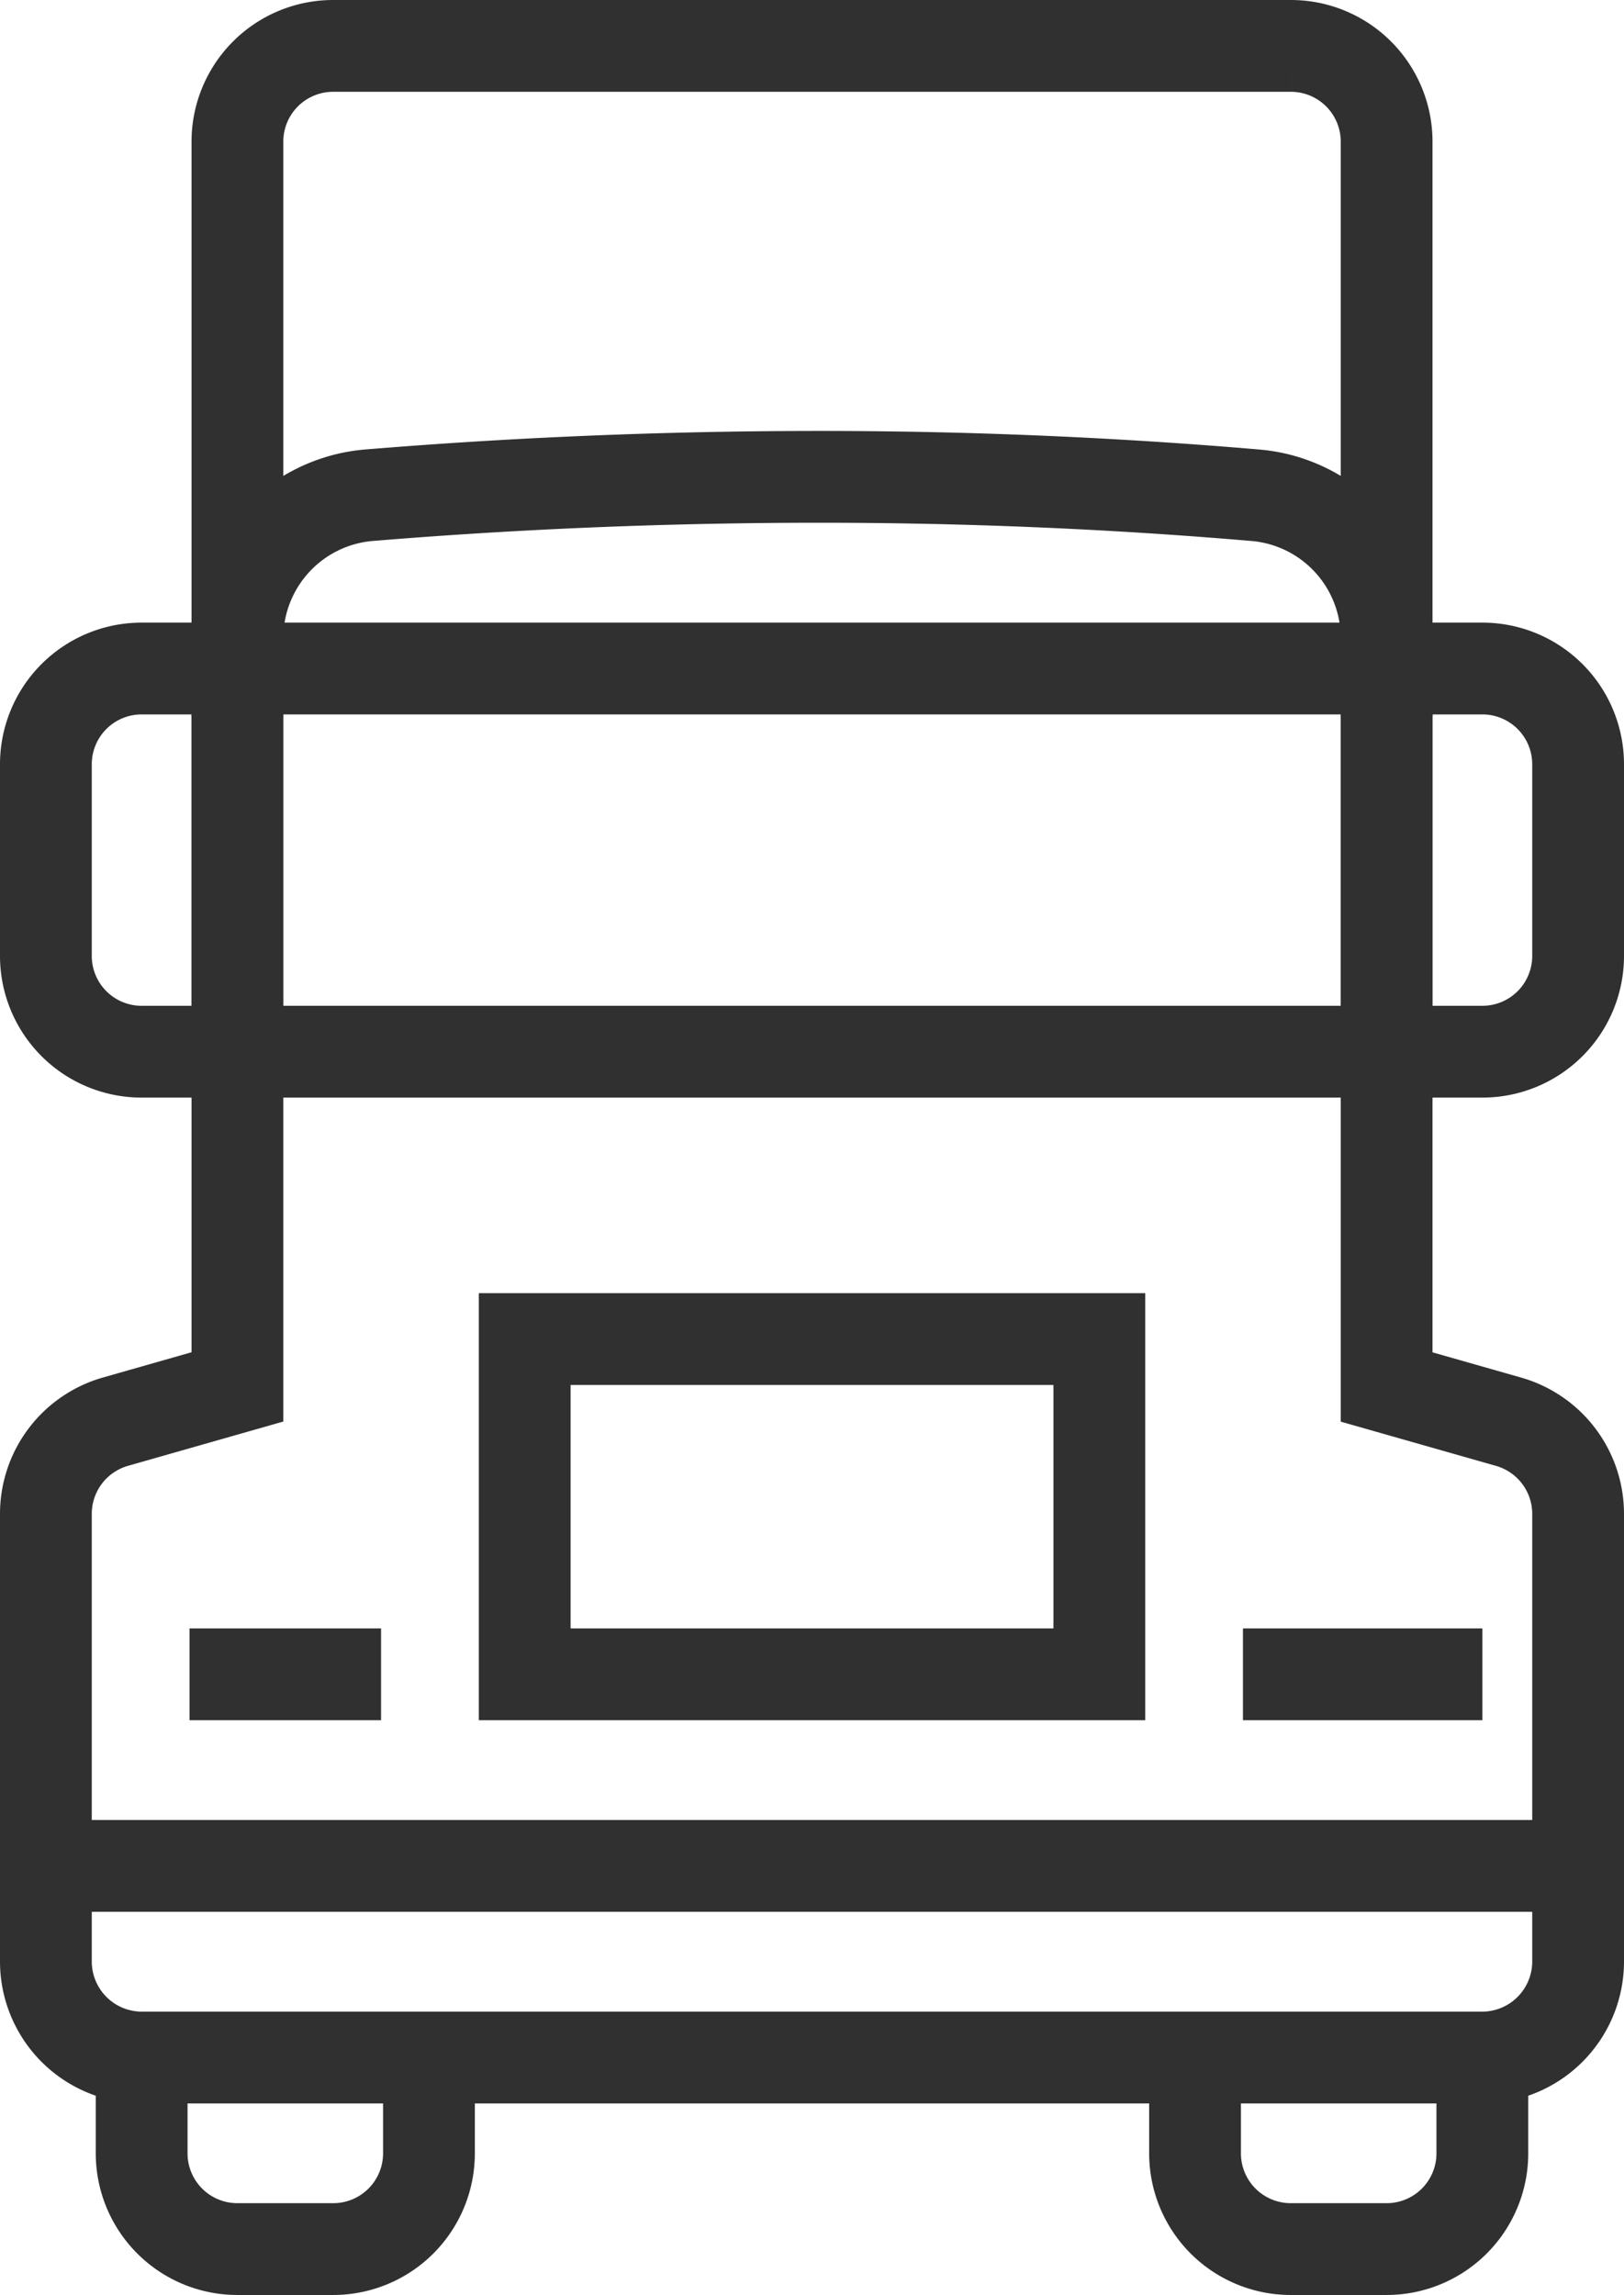 <svg xmlns="http://www.w3.org/2000/svg" width="35.391" height="50" viewBox="0 0 35.391 50"><defs><style>.a{fill:none;stroke:#303030;stroke-miterlimit:10;stroke-width:2px;}</style></defs><g transform="translate(-410 -116)"><path class="a" d="M439,130h2.087a2.086,2.086,0,0,1,2.087,2.087v4.174a2.086,2.086,0,0,1-2.087,2.087H439" transform="translate(1.217 0.565)"/><path class="a" d="M415.174,130h-2.087A2.086,2.086,0,0,0,411,132.087v4.174a2.086,2.086,0,0,0,2.087,2.087h2.087" transform="translate(0 0.565)"/><path class="a" d="M419.261,159v2.087a2.086,2.086,0,0,1-2.087,2.087h-2.087A2.086,2.086,0,0,1,413,161.087V159" transform="translate(0.087 1.826)"/><path class="a" d="M441.261,159v2.087a2.086,2.086,0,0,1-2.087,2.087h-2.087A2.086,2.086,0,0,1,435,161.087V159" transform="translate(1.043 1.826)"/><path class="a" d="M442.876,146.584a2.088,2.088,0,0,1,1.515,2.008v9.757a2.093,2.093,0,0,1-2.087,2.087H413.087A2.093,2.093,0,0,1,411,158.348v-9.757a2.088,2.088,0,0,1,1.515-2.008l2.659-.758V129.518a3.128,3.128,0,0,1,2.871-3.12q4.779-.393,9.651-.4t9.651.4a3.125,3.125,0,0,1,2.871,3.12v16.309Z" transform="translate(0 0.391)"/><path class="a" d="M415,131.609V119.087A2.086,2.086,0,0,1,417.087,117h20.87a2.086,2.086,0,0,1,2.087,2.087v12.522" transform="translate(0.174)"/><rect class="a" width="25.043" height="8.348" transform="translate(415.174 130.565)"/><line class="a" x2="33.391" transform="translate(411 156.652)"/><line class="a" x2="4.174" transform="translate(414.13 152.478)"/><line class="a" x2="5.217" transform="translate(437.087 152.478)"/><rect class="a" width="12.522" height="7.304" transform="translate(421.435 145.174)"/></g></svg>